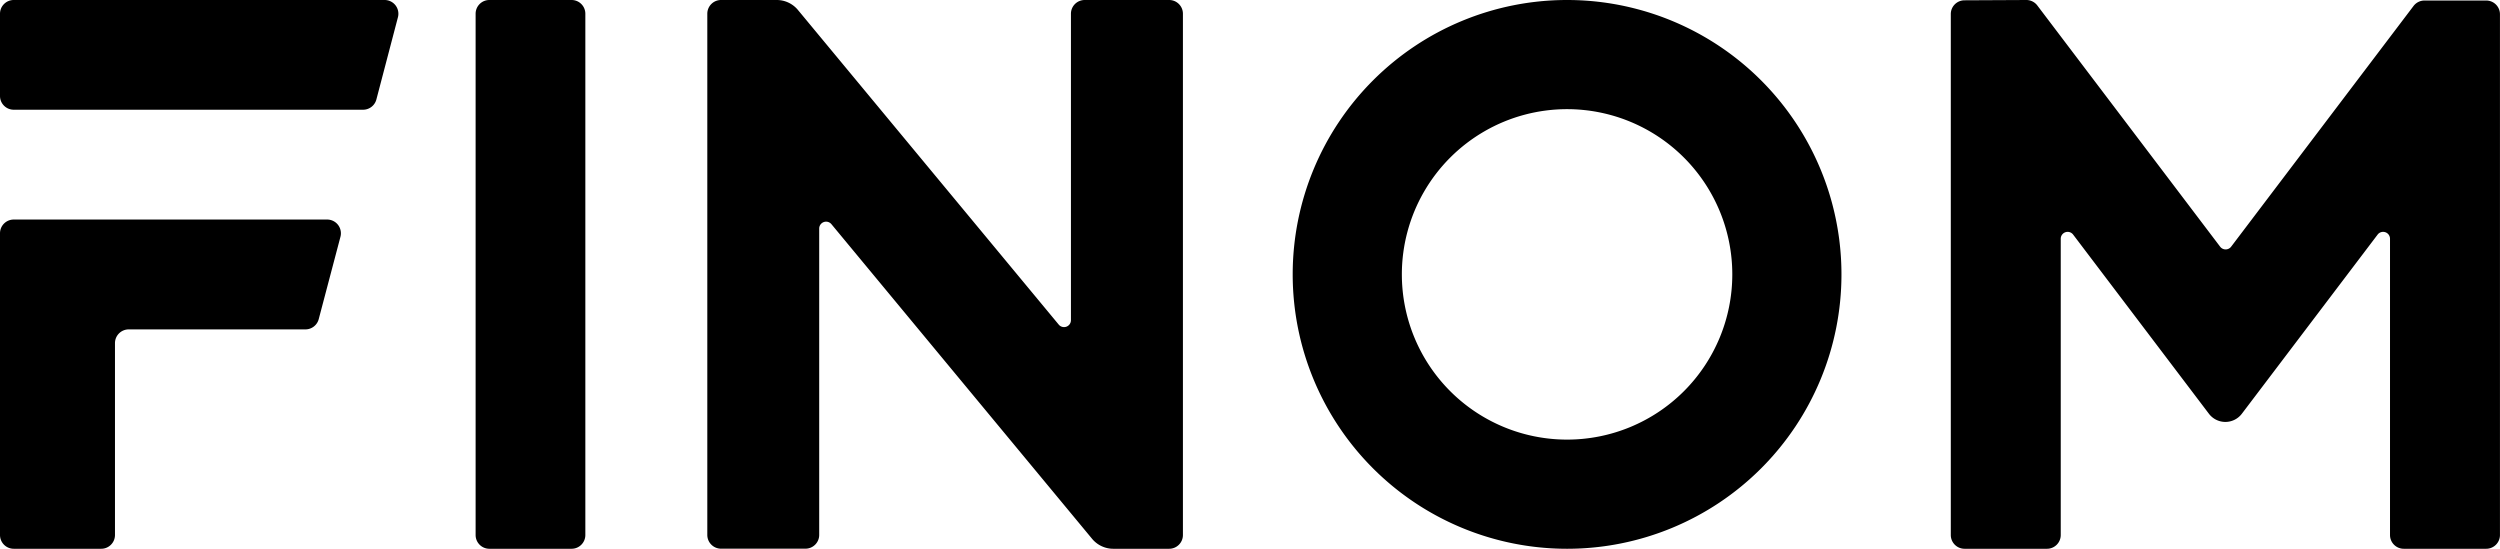<svg id="logo_finom" data-name="logo finom" xmlns="http://www.w3.org/2000/svg" width="57.62" height="12.648" viewBox="0 0 57.62 12.648">
  <path id="Tracé_3210" data-name="Tracé 3210" d="M.317,0A.317.317,0,0,0,0,.317V2.212a.317.317,0,0,0,.317.317H8.368a.317.317,0,0,0,.307-.237L9.171.4A.317.317,0,0,0,8.864,0ZM2.333,12.648H.317A.317.317,0,0,1,0,12.331V5.377a.317.317,0,0,1,.317-.317H7.539a.317.317,0,0,1,.307.4l-.5,1.895a.317.317,0,0,1-.307.237H2.967a.317.317,0,0,0-.317.317v4.425A.317.317,0,0,1,2.333,12.648ZM13.174,0a.317.317,0,0,1,.317.317V12.331a.317.317,0,0,1-.317.317H11.279a.317.317,0,0,1-.317-.317V.317A.317.317,0,0,1,11.279,0Z" fill-rule="evenodd"/>
  <path id="Tracé_3211" data-name="Tracé 3211" d="M31.9,0h1.945a.317.317,0,0,1,.317.317V12.331a.317.317,0,0,1-.317.317H32.557a.634.634,0,0,1-.489-.23L26.06,5.166a.159.159,0,0,0-.281.1v7.063a.317.317,0,0,1-.317.317H23.517a.317.317,0,0,1-.317-.317V.317A.317.317,0,0,1,23.517,0H24.8a.635.635,0,0,1,.489.23L31.3,7.482a.159.159,0,0,0,.281-.1V.317A.317.317,0,0,1,31.9,0ZM49.34,6.324A6.324,6.324,0,1,1,43.016,0,6.324,6.324,0,0,1,49.34,6.324Zm-10.132,0a3.808,3.808,0,1,0,3.808-3.808A3.808,3.808,0,0,0,39.208,6.324ZM64.2,12.648h-1.9a.317.317,0,0,1-.317-.317V5.506a.159.159,0,0,0-.285-.1l-3.13,4.13a.476.476,0,0,1-.759,0l-3.13-4.13a.159.159,0,0,0-.285.1v6.825a.317.317,0,0,1-.317.317h-1.9a.317.317,0,0,1-.317-.317V.324a.317.317,0,0,1,.316-.317L53.6,0a.317.317,0,0,1,.254.126l4.214,5.56a.159.159,0,0,0,.253,0L62.525.138a.317.317,0,0,1,.253-.126H64.2a.317.317,0,0,1,.317.317v12A.317.317,0,0,1,64.2,12.648Z" transform="translate(-6.898 0)"/>
</svg>
